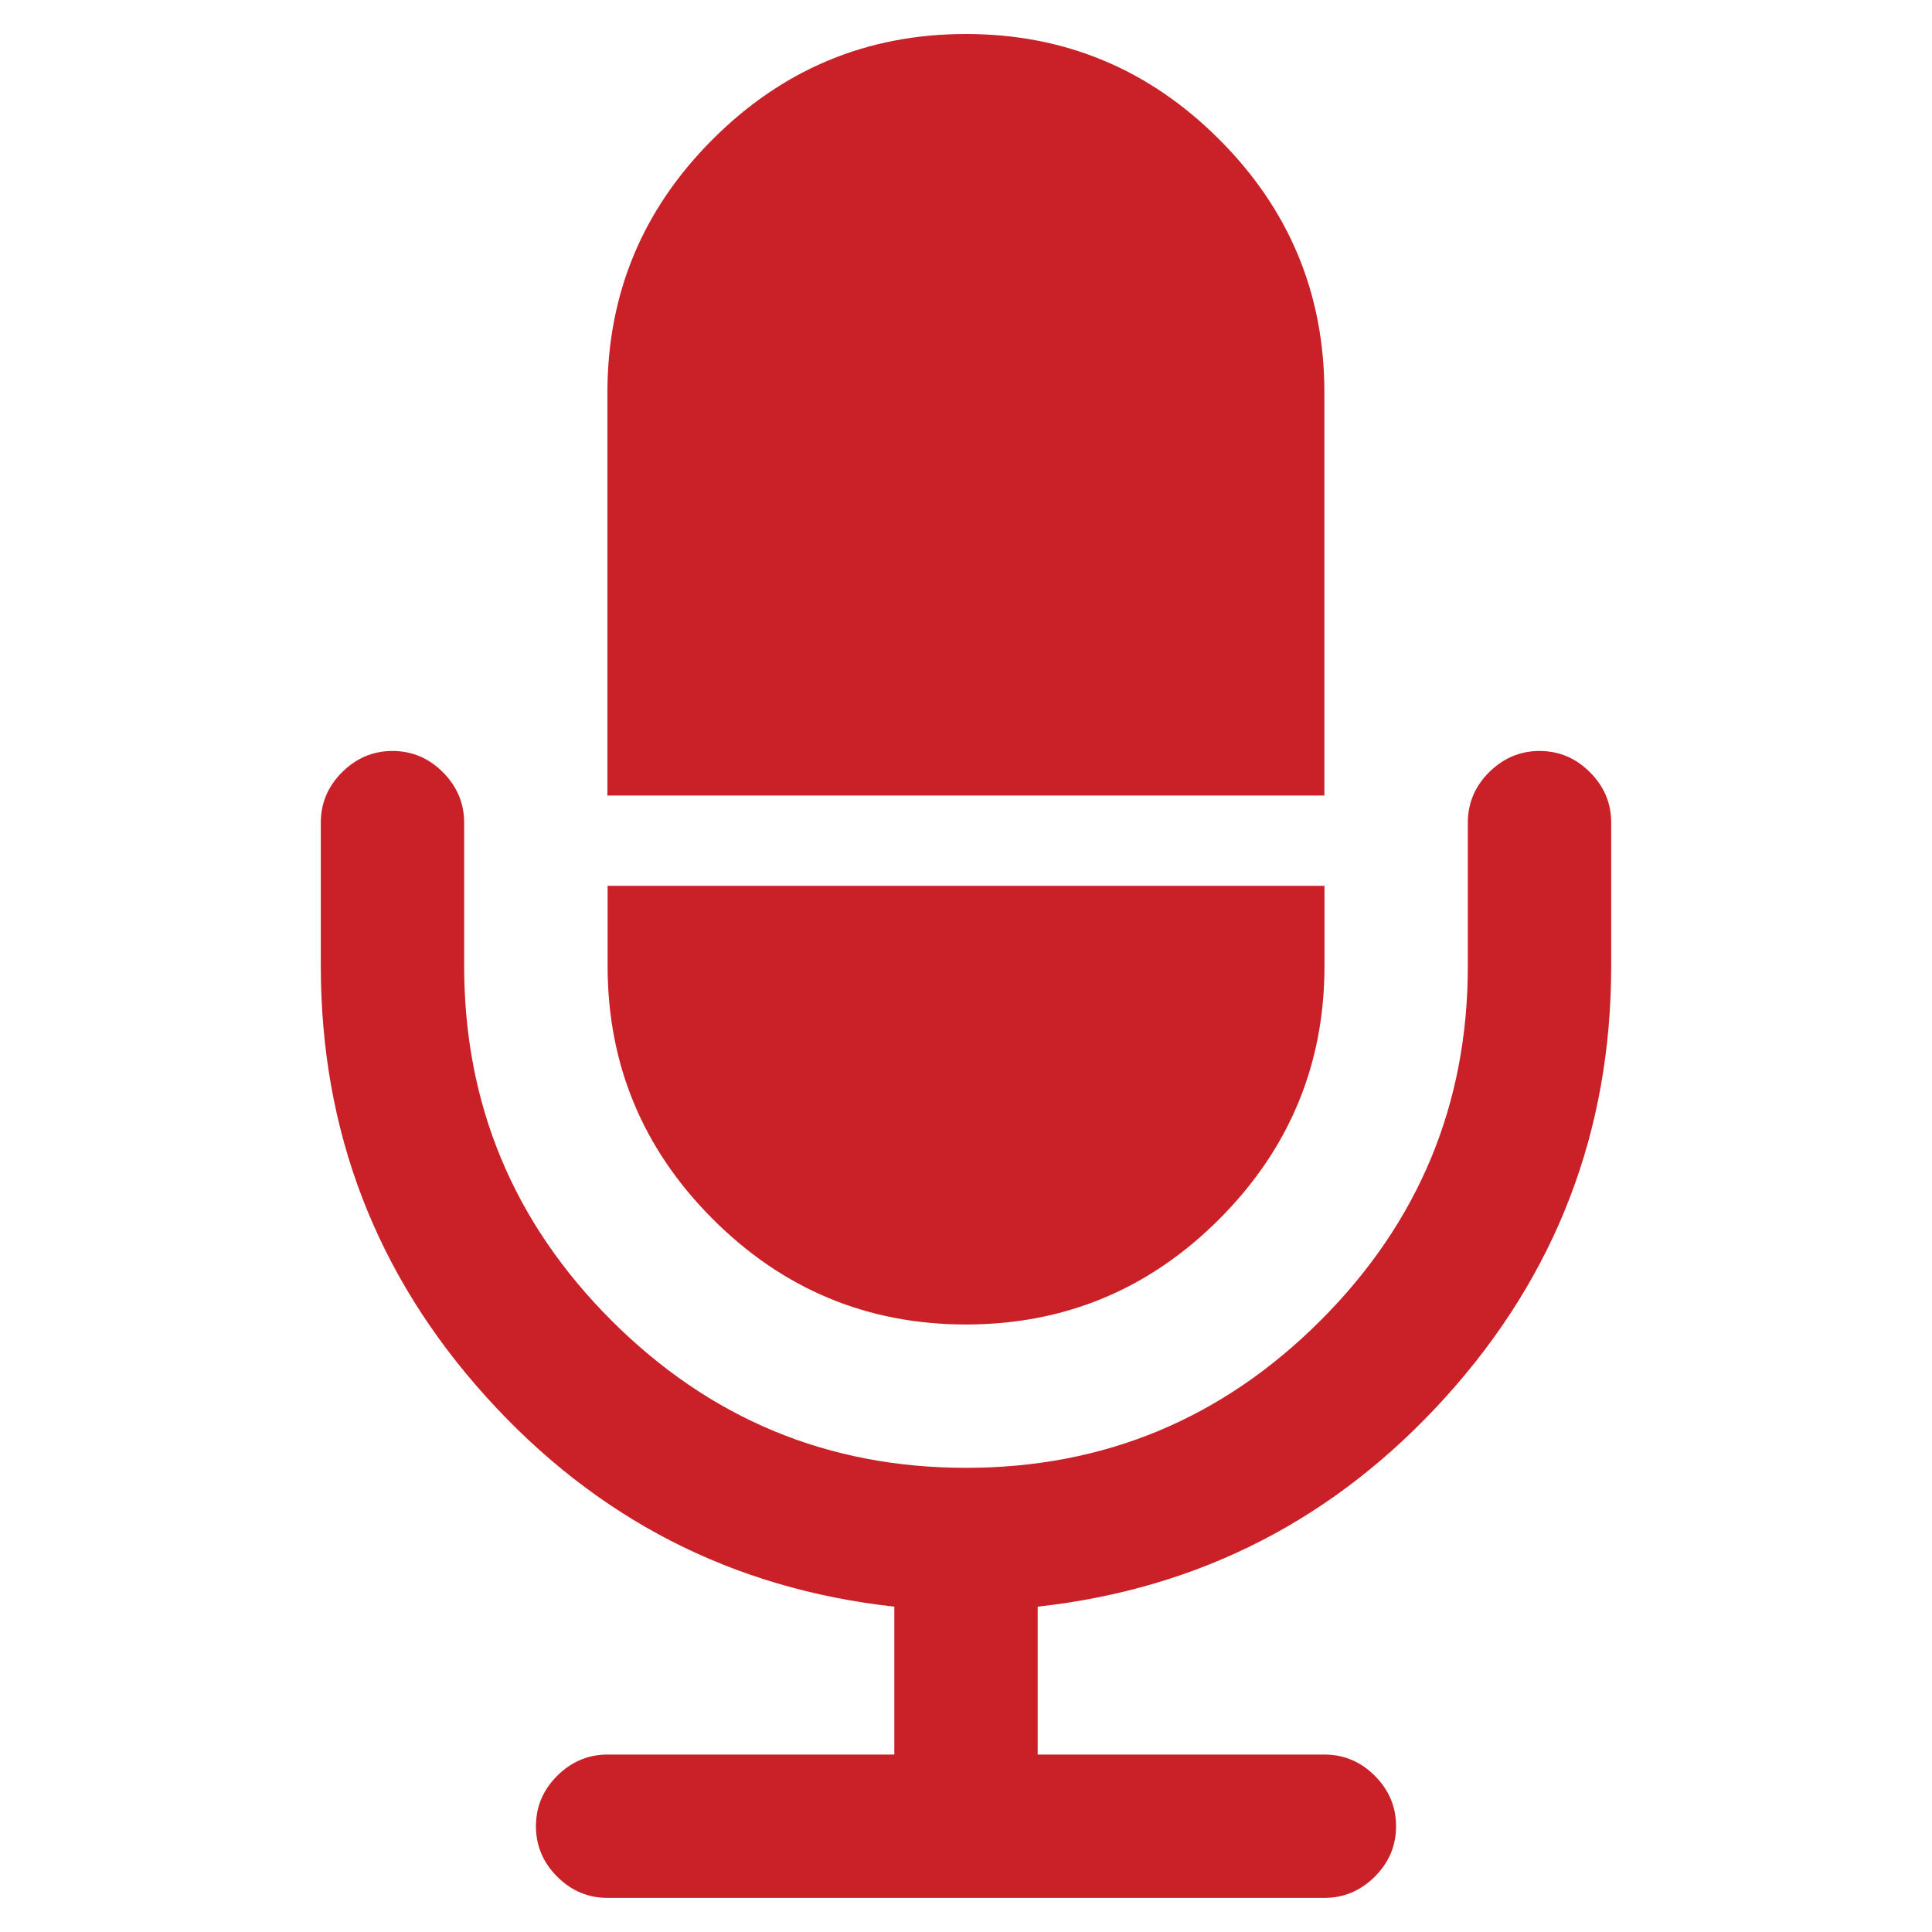 <svg enable-background="new 0 0 2000 2000" viewBox="0 0 2000 2000" xmlns="http://www.w3.org/2000/svg"><path d="m1000 1371.1c102 0 189.4-36.3 262.1-109 72.6-72.7 109-160.1 109-262.1v-83h-742.1v83c0 102 36.3 189.4 109 262.1 72.6 72.6 160 109 262 109zm371-964.8c0-102.1-36.3-189.5-109-262.1-72.7-72.7-160.1-109-262.1-109s-189.4 36.3-262.1 109c-72.7 72.6-109 160-109 262.1v417.2h742.2zm274.9 393.1c-14.7-14.7-32.1-22-52.2-22s-37.4 7.4-52.2 22c-14.7 14.7-22 32.1-22 52.2v148.4c0 143-50.8 265.3-152.5 367-101.6 101.6-224 152.5-367 152.5s-265.3-50.9-367-152.5c-101.7-101.7-152.5-224-152.5-367v-148.4c0-20.1-7.4-37.5-22-52.2-14.7-14.7-32.1-22-52.2-22s-37.5 7.4-52.2 22c-14.7 14.7-22 32.1-22 52.2v148.4c0 170.8 57 319.5 171 445.8 114 126.4 254.9 198.9 422.7 217.4v153.1h-296.8c-20.2 0-37.5 7.4-52.2 22-14.7 14.7-22 32.1-22 52.2s7.3 37.5 22 52.2 32 22 52.2 22h742c20.1 0 37.5-7.4 52.2-22 14.7-14.7 22-32.1 22-52.2s-7.3-37.5-22-52.2-32.1-22-52.2-22h-296.8v-153.1c167.8-18.5 308.6-91 422.7-217.4 114-126.3 171-275 171-445.8v-148.4c0-20.1-7.3-37.5-22-52.2z" fill="#ca2027"/></svg>